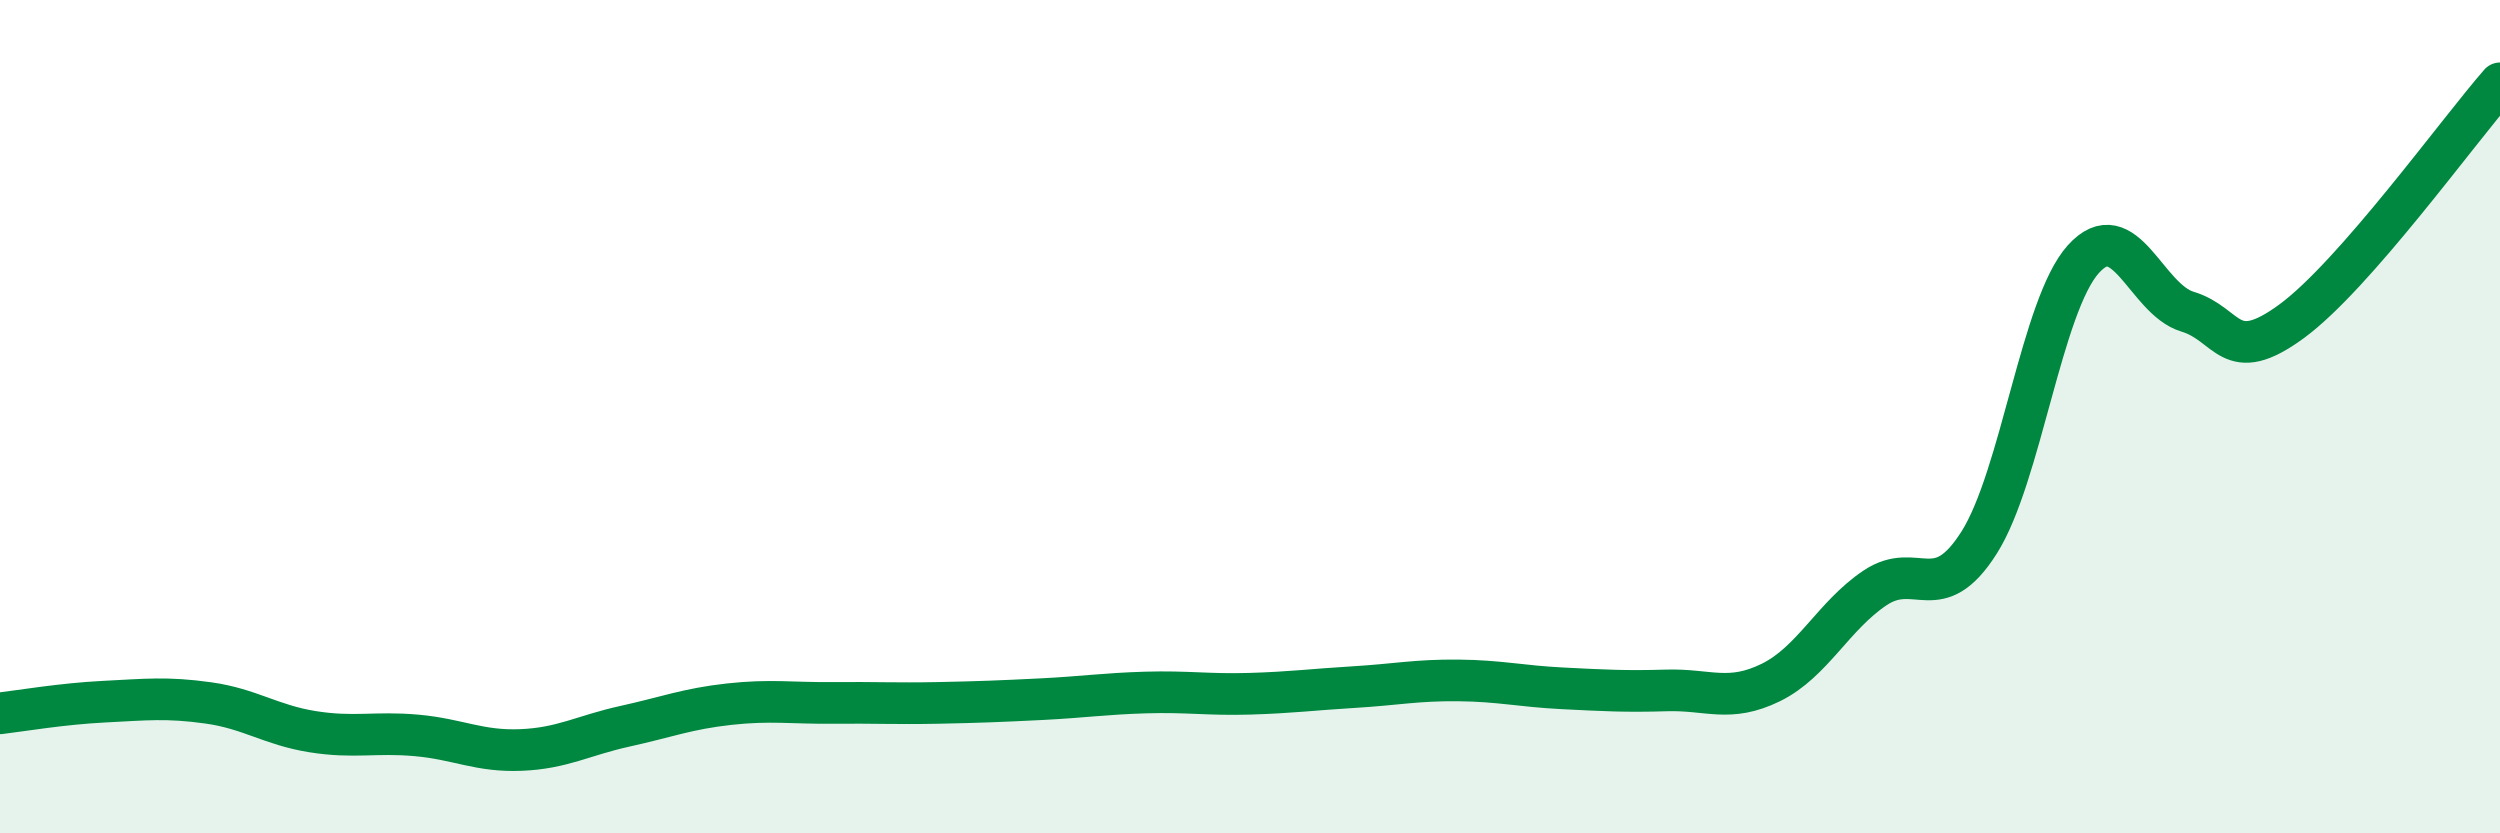 
    <svg width="60" height="20" viewBox="0 0 60 20" xmlns="http://www.w3.org/2000/svg">
      <path
        d="M 0,17.12 C 0.5,17.06 1.5,16.89 2.5,16.84 C 3.5,16.79 4,16.73 5,16.87 C 6,17.01 6.5,17.4 7.5,17.56 C 8.5,17.72 9,17.56 10,17.65 C 11,17.74 11.5,18.04 12.5,18 C 13.5,17.96 14,17.65 15,17.43 C 16,17.21 16.5,17.01 17.5,16.9 C 18.5,16.79 19,16.88 20,16.87 C 21,16.86 21.5,16.89 22.5,16.87 C 23.5,16.85 24,16.83 25,16.78 C 26,16.73 26.5,16.65 27.5,16.62 C 28.5,16.59 29,16.68 30,16.65 C 31,16.62 31.5,16.55 32.5,16.49 C 33.5,16.43 34,16.32 35,16.33 C 36,16.34 36.5,16.47 37.5,16.52 C 38.5,16.57 39,16.6 40,16.57 C 41,16.54 41.5,16.87 42.5,16.38 C 43.5,15.89 44,14.78 45,14.11 C 46,13.44 46.5,14.6 47.5,13.02 C 48.5,11.44 49,7.33 50,6.22 C 51,5.11 51.5,7.18 52.5,7.48 C 53.5,7.78 53.5,8.81 55,7.71 C 56.5,6.61 59,3.14 60,2L60 20L0 20Z"
        fill="#008740"
        opacity="0.1"
        stroke-linecap="round"
        stroke-linejoin="round"
      />
      <path
        d="M 0,17.12 C 0.5,17.06 1.5,16.89 2.5,16.84 C 3.5,16.79 4,16.73 5,16.87 C 6,17.01 6.5,17.4 7.5,17.56 C 8.5,17.72 9,17.56 10,17.65 C 11,17.74 11.5,18.04 12.5,18 C 13.5,17.96 14,17.65 15,17.43 C 16,17.21 16.5,17.01 17.5,16.9 C 18.5,16.79 19,16.88 20,16.87 C 21,16.86 21.5,16.89 22.5,16.87 C 23.5,16.85 24,16.83 25,16.78 C 26,16.73 26.5,16.65 27.5,16.62 C 28.5,16.59 29,16.68 30,16.65 C 31,16.62 31.5,16.55 32.5,16.49 C 33.5,16.43 34,16.32 35,16.33 C 36,16.34 36.5,16.47 37.5,16.52 C 38.5,16.57 39,16.6 40,16.57 C 41,16.54 41.5,16.87 42.5,16.38 C 43.5,15.89 44,14.78 45,14.11 C 46,13.44 46.5,14.6 47.5,13.02 C 48.5,11.44 49,7.33 50,6.22 C 51,5.11 51.5,7.18 52.5,7.48 C 53.5,7.78 53.5,8.81 55,7.71 C 56.5,6.61 59,3.14 60,2"
        stroke="#008740"
        stroke-width="1"
        fill="none"
        stroke-linecap="round"
        stroke-linejoin="round"
      />
    </svg>
  